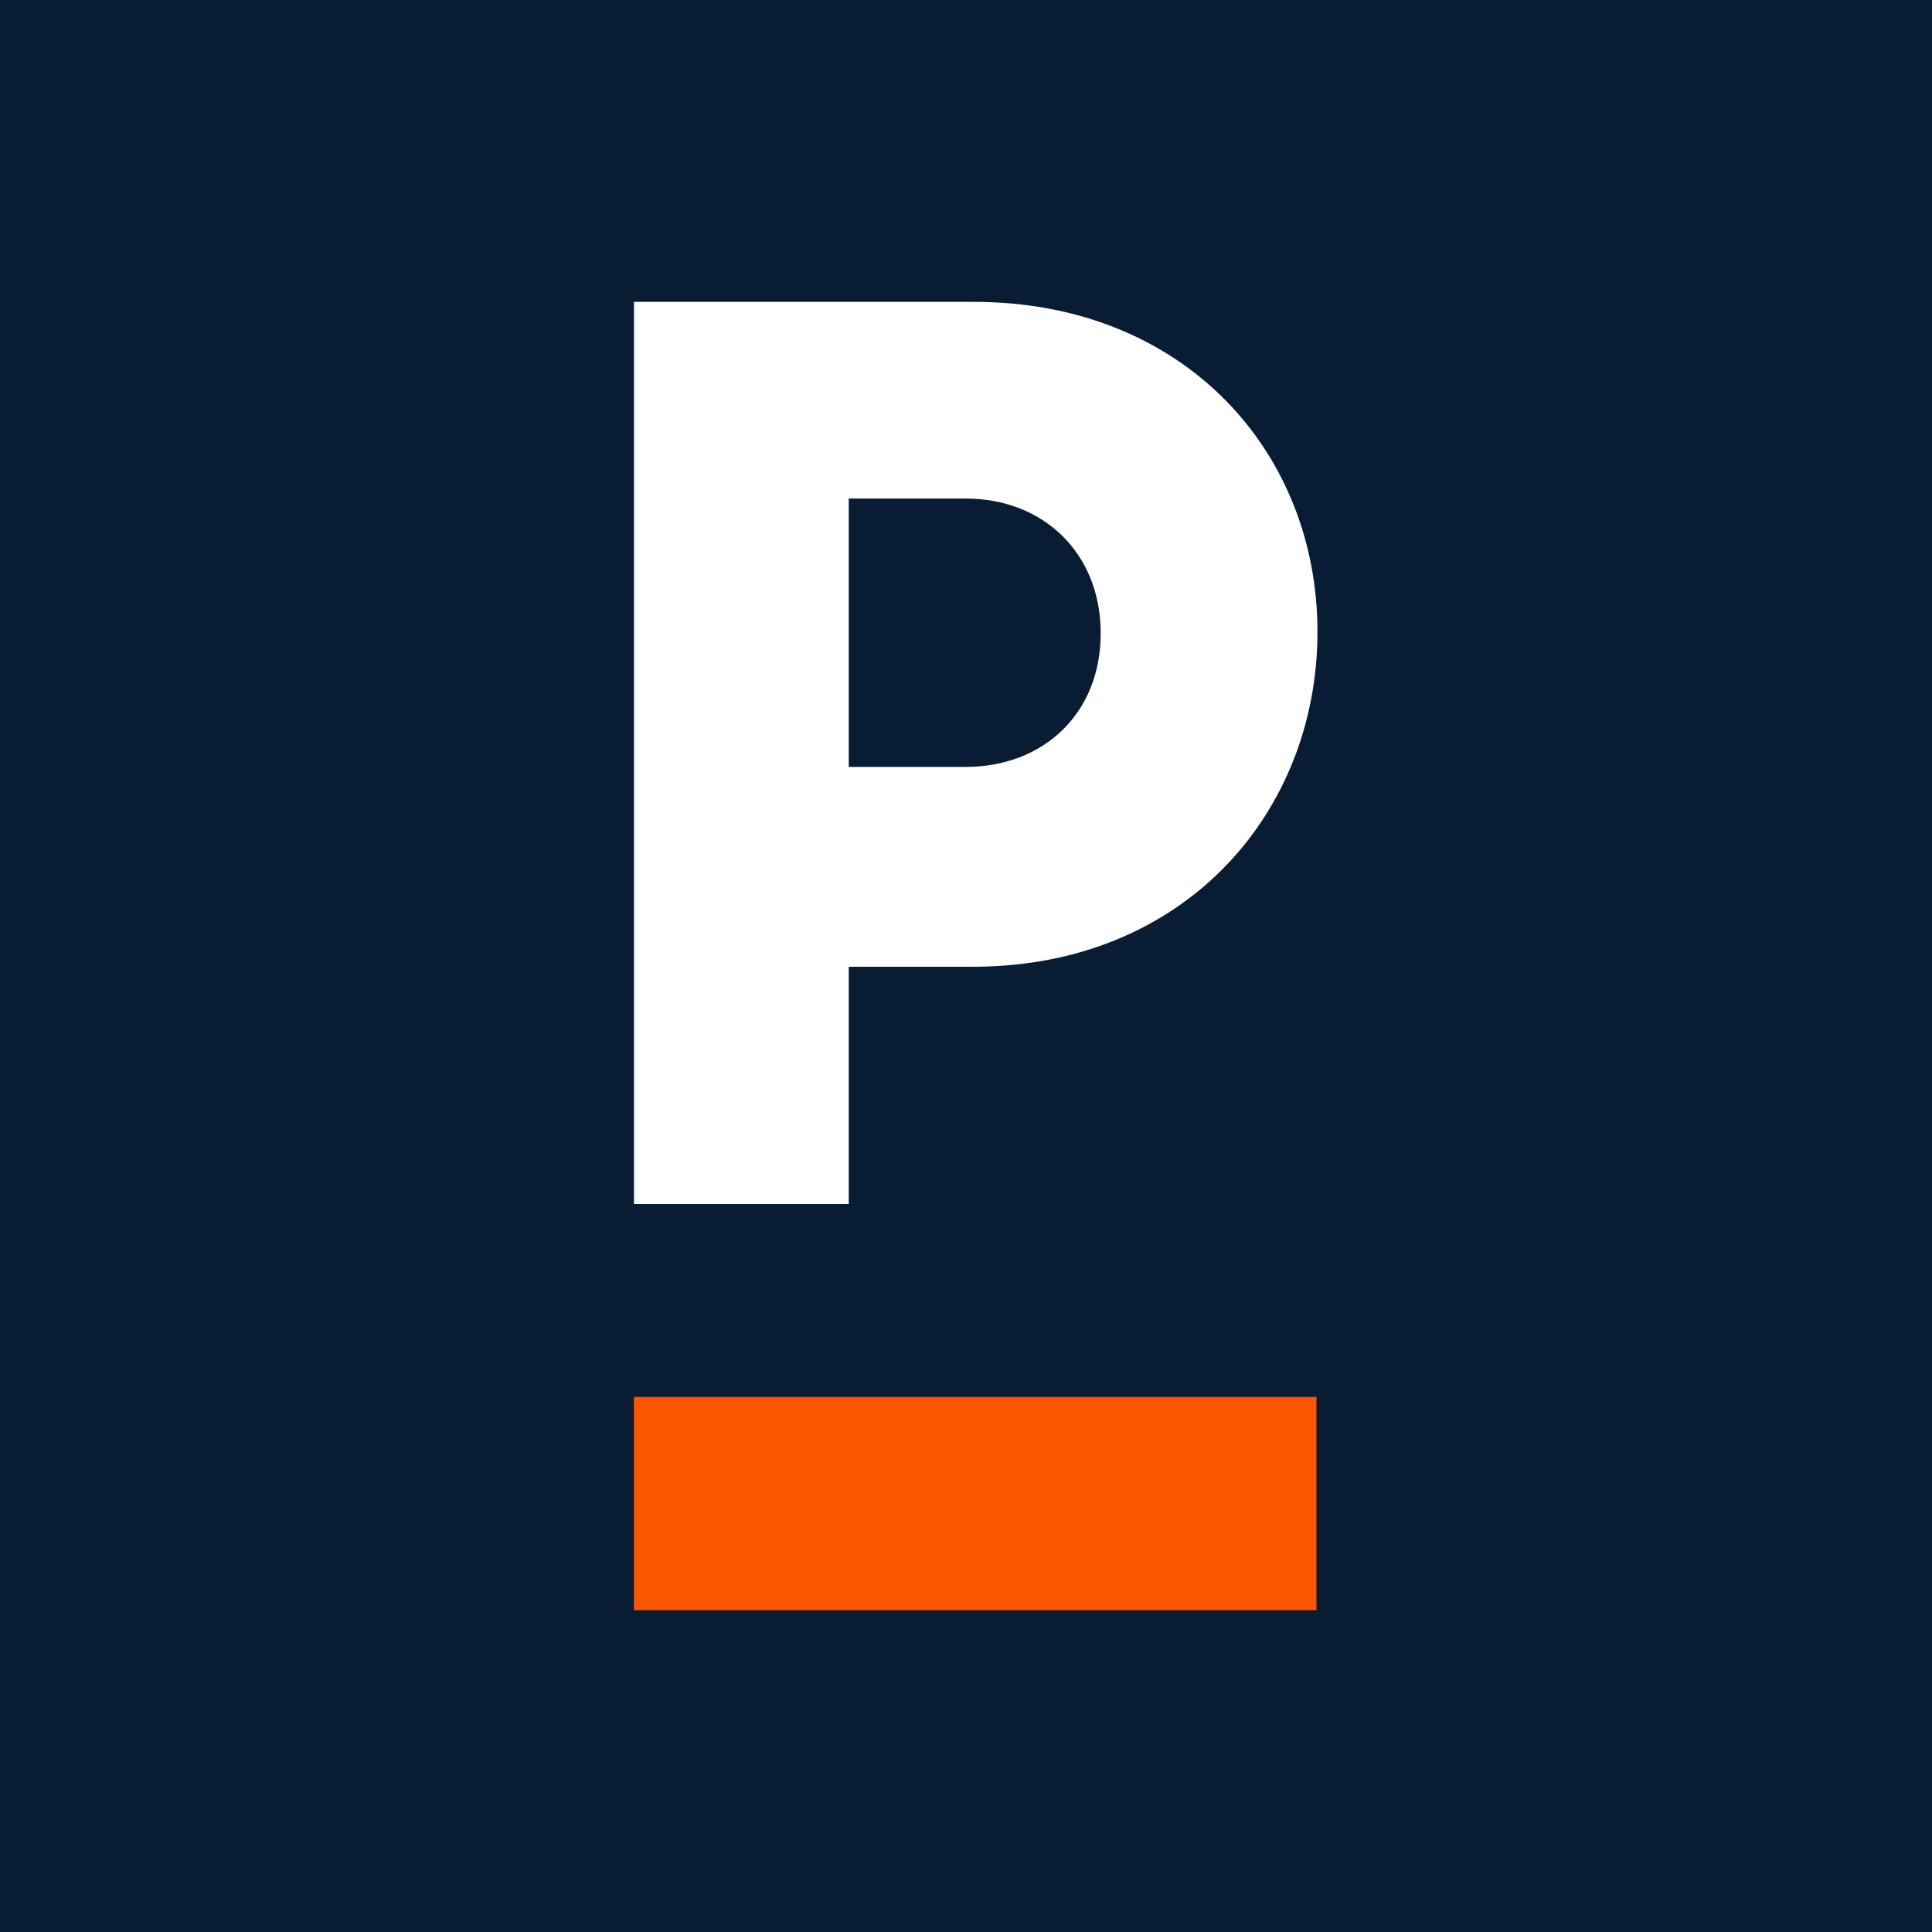 <?xml version="1.0" encoding="UTF-8"?>
<svg xmlns="http://www.w3.org/2000/svg" width="64" height="64" viewBox="0 0 64 64" fill="none">
  <rect width="64" height="64" fill="#081C34"></rect>
  <path d="M21 46.275H43.61V53.341H21V46.275Z" fill="#FD5602"></path>
  <path d="M21 10H32.263C39.211 10 43.643 14.948 43.643 20.928C43.643 26.907 39.25 32.025 32.224 32.025H28.116V39.885H21V10ZM28.116 16.515V25.405H31.991C34.558 25.405 36.462 23.642 36.462 20.98C36.462 18.317 34.557 16.515 31.991 16.515H28.116Z" fill="white"></path>
</svg>